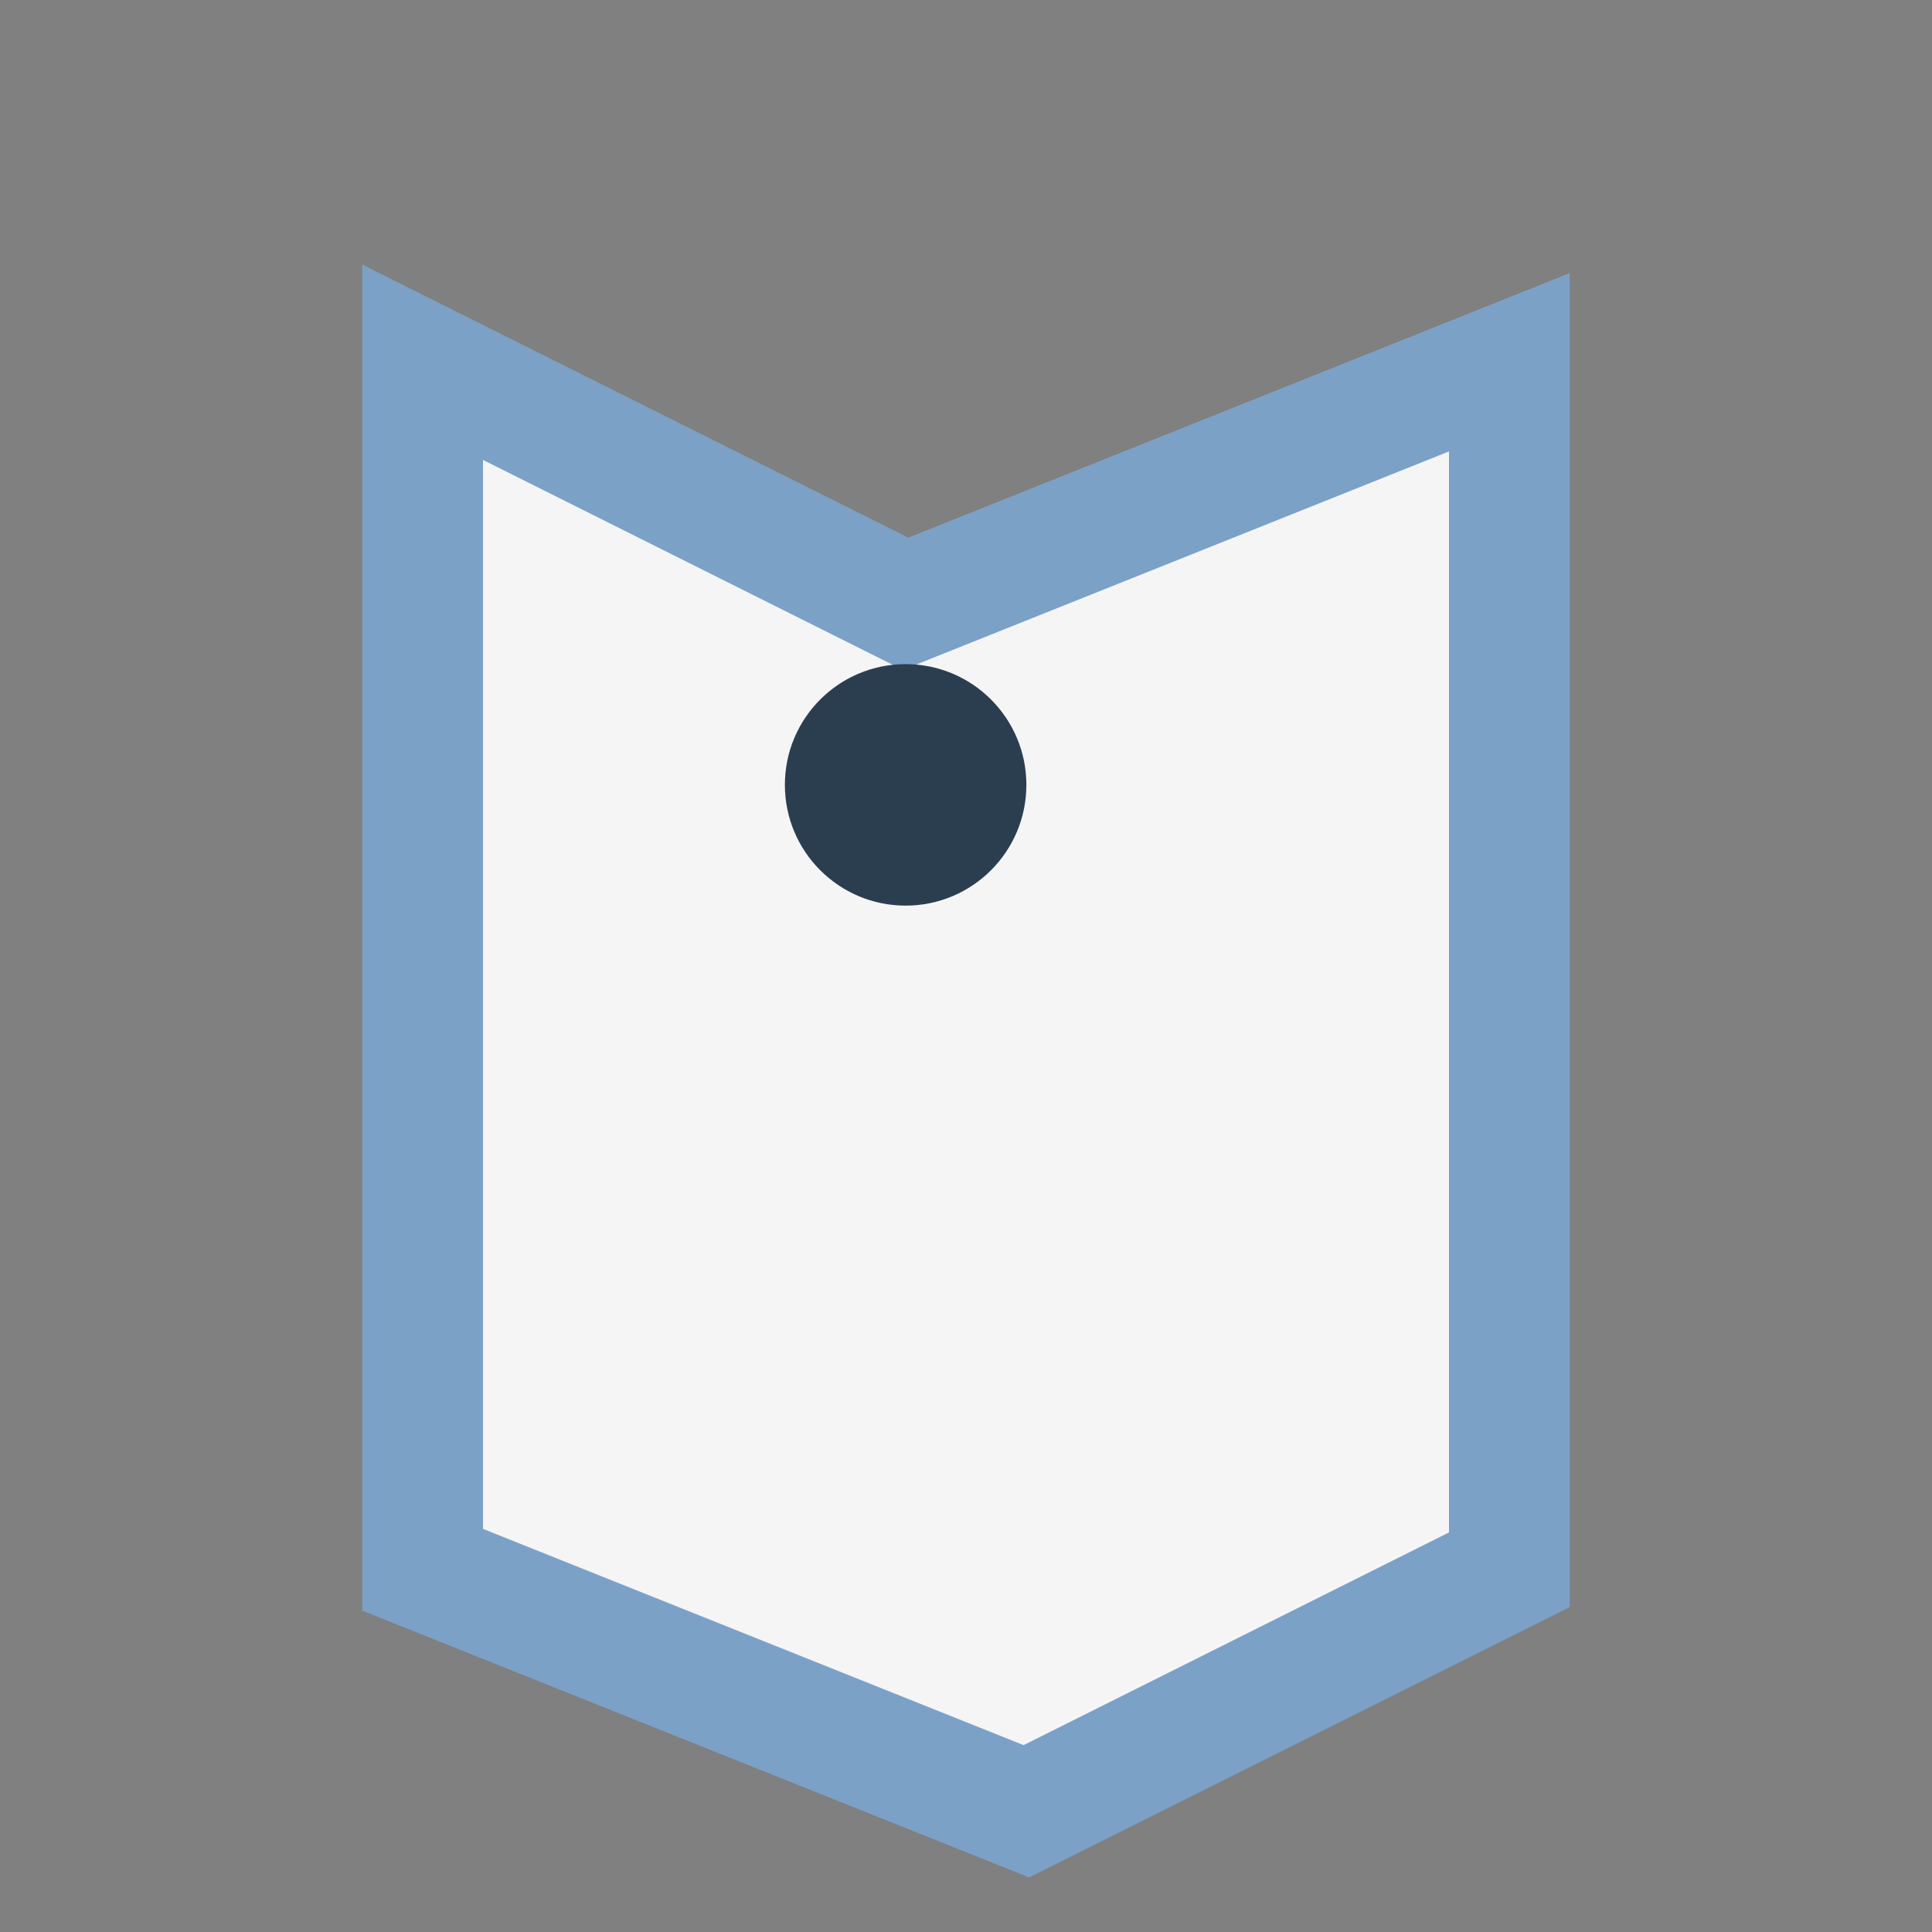<?xml version="1.0" encoding="UTF-8"?>
<svg xmlns="http://www.w3.org/2000/svg" width="32" height="32" viewBox="0 0 32 32"><rect x="0" y="0" width="32" height="32" fill="#808080" stroke="none"/><path d="M7 6l8 4 10-4v20l-8 4-10-4z" fill="#F5F5F5" stroke="#7CA1C7" stroke-width="2"/><circle cx="15" cy="13" r="2" fill="#2B3E50"/></svg>